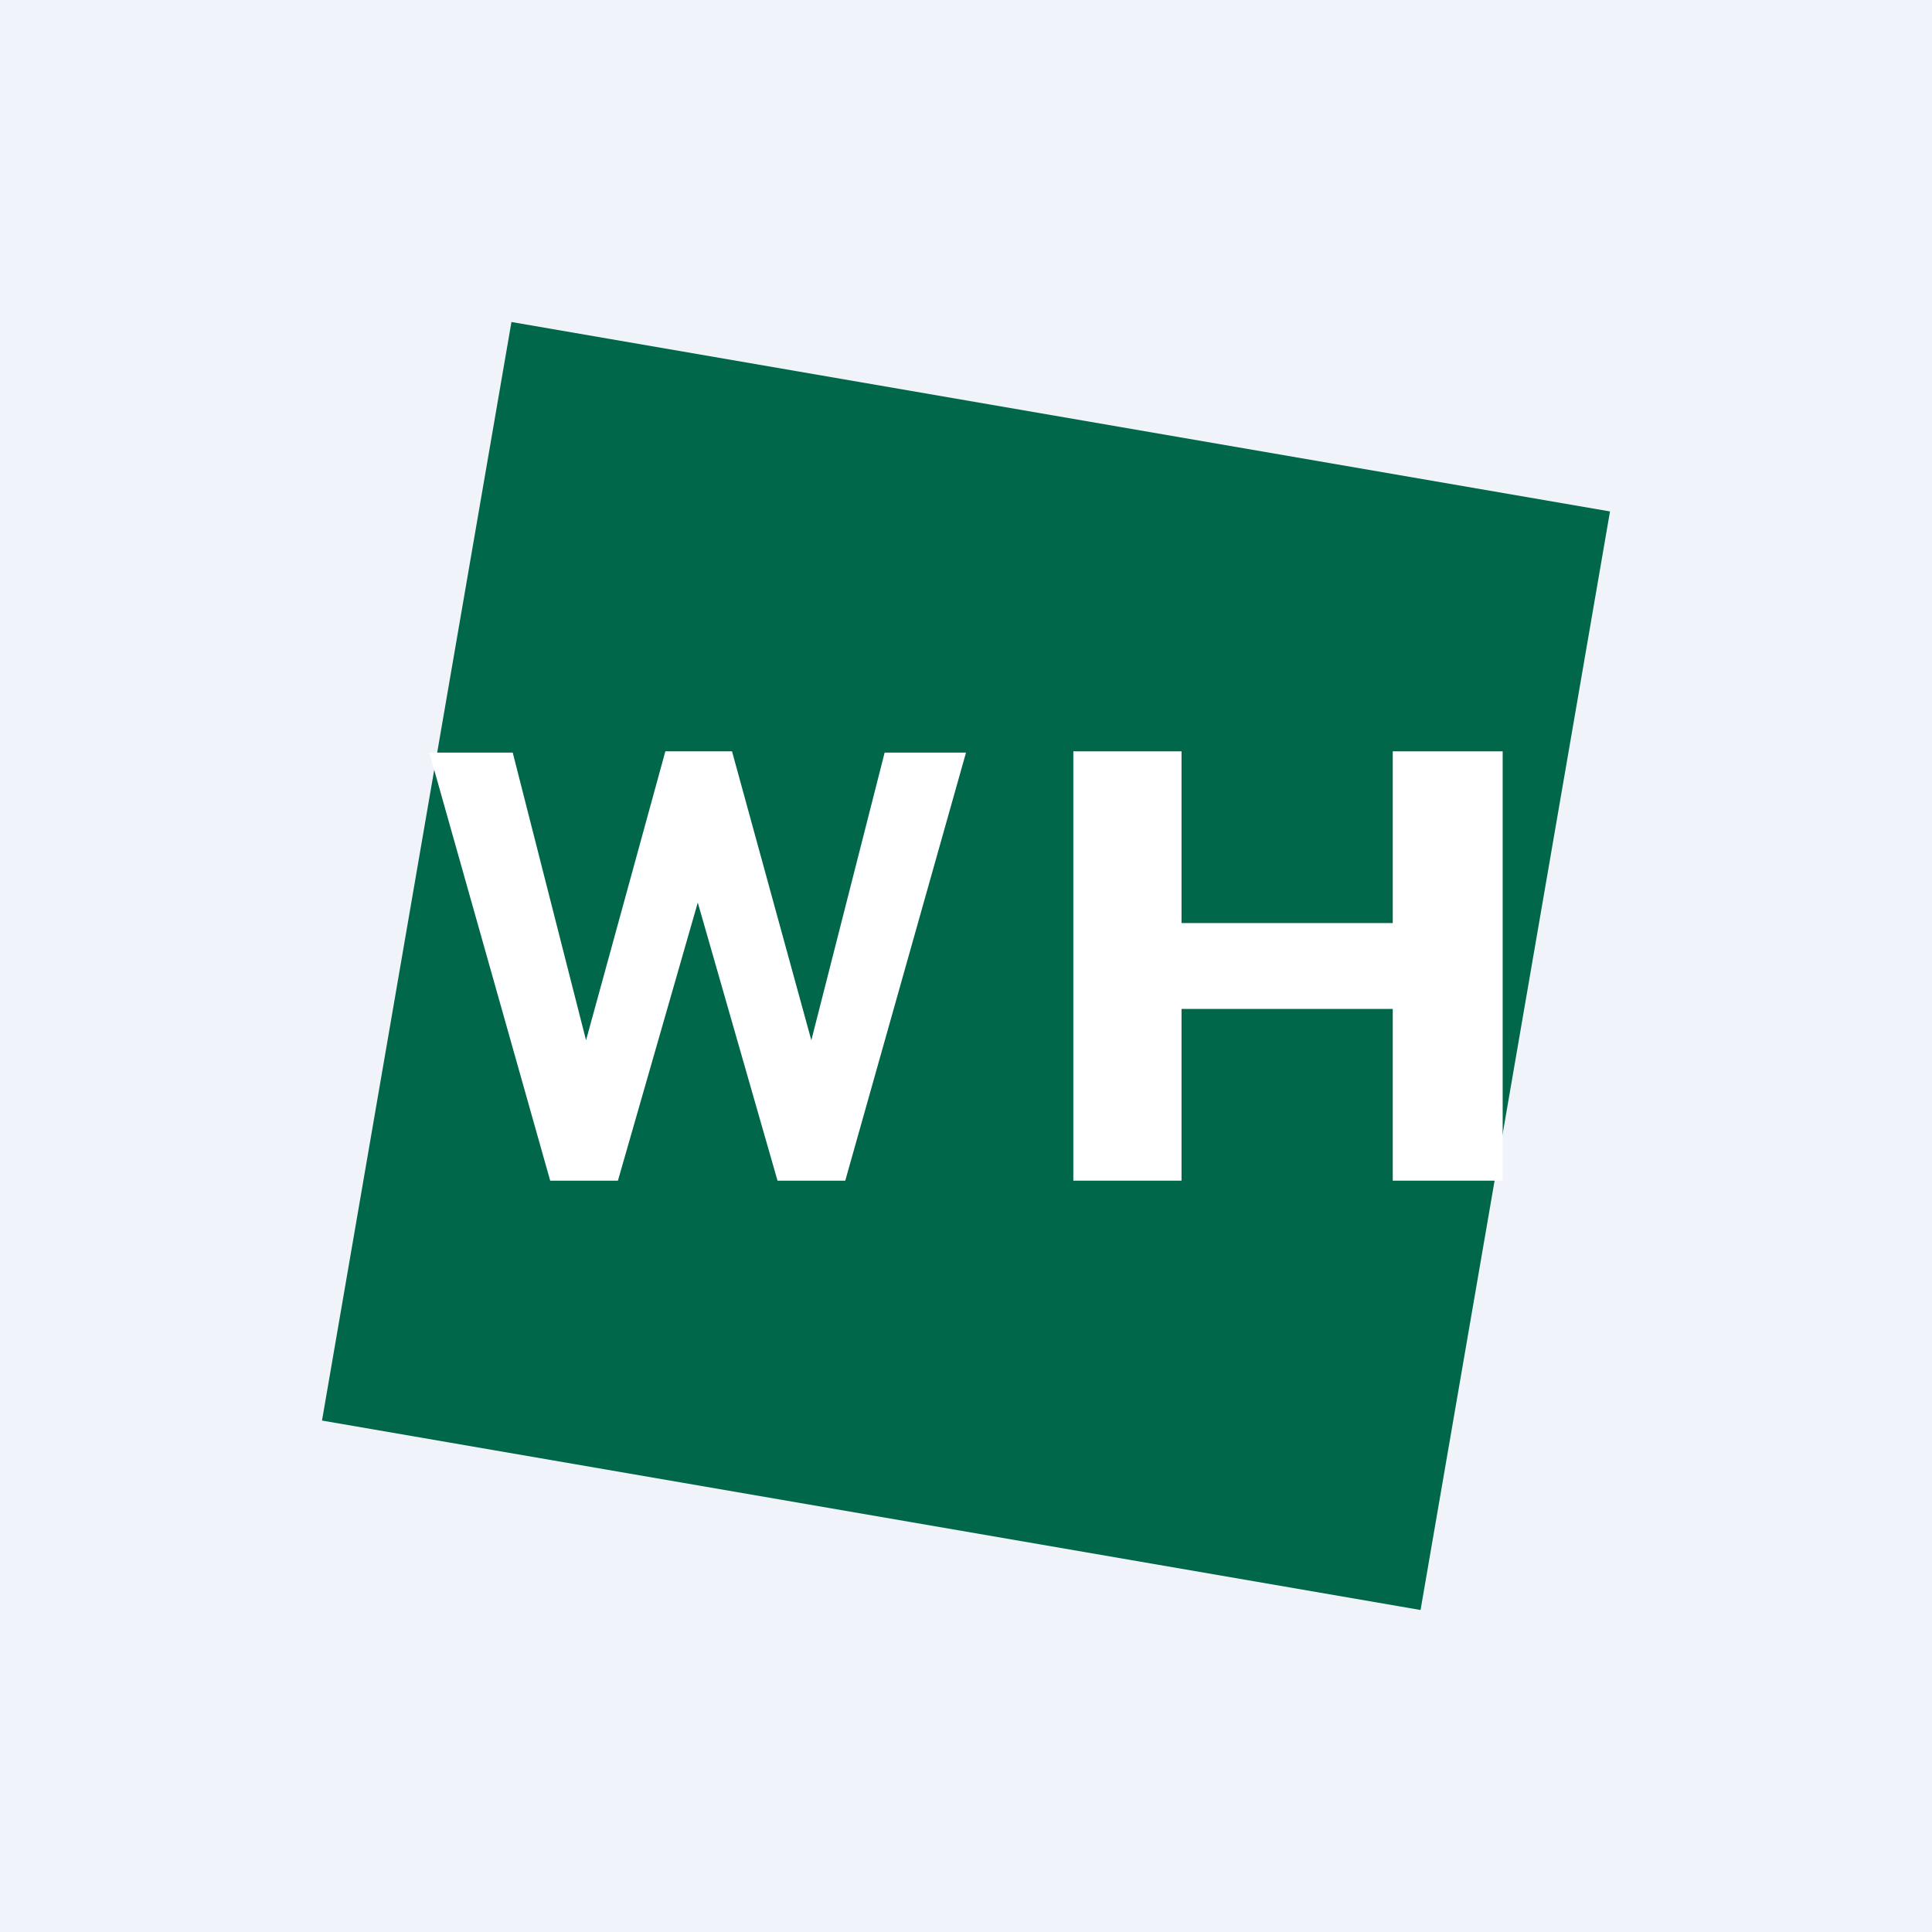 <!-- by TradingView --><svg width="18" height="18" viewBox="0 0 18 18" fill="none" xmlns="http://www.w3.org/2000/svg">
<rect width="18" height="18" fill="#F0F3FA"/>
<path d="M4.765 3L3 13.235L13.235 15L15 4.765L4.765 3Z" fill="#00674B"/>
<path d="M4 7.012H4.777L5.46 9.692L6.199 7H6.82L7.559 9.692L8.242 7.012H9L7.875 11H7.244L6.501 8.409L5.757 11H5.126L4 7.012Z" fill="white"/>
<path d="M10 7H11.008L11.008 8.6H12.976L12.976 7L14 7V11H12.976L12.976 9.4H11.008L11.008 11H10V7Z" fill="white"/>
</svg>
